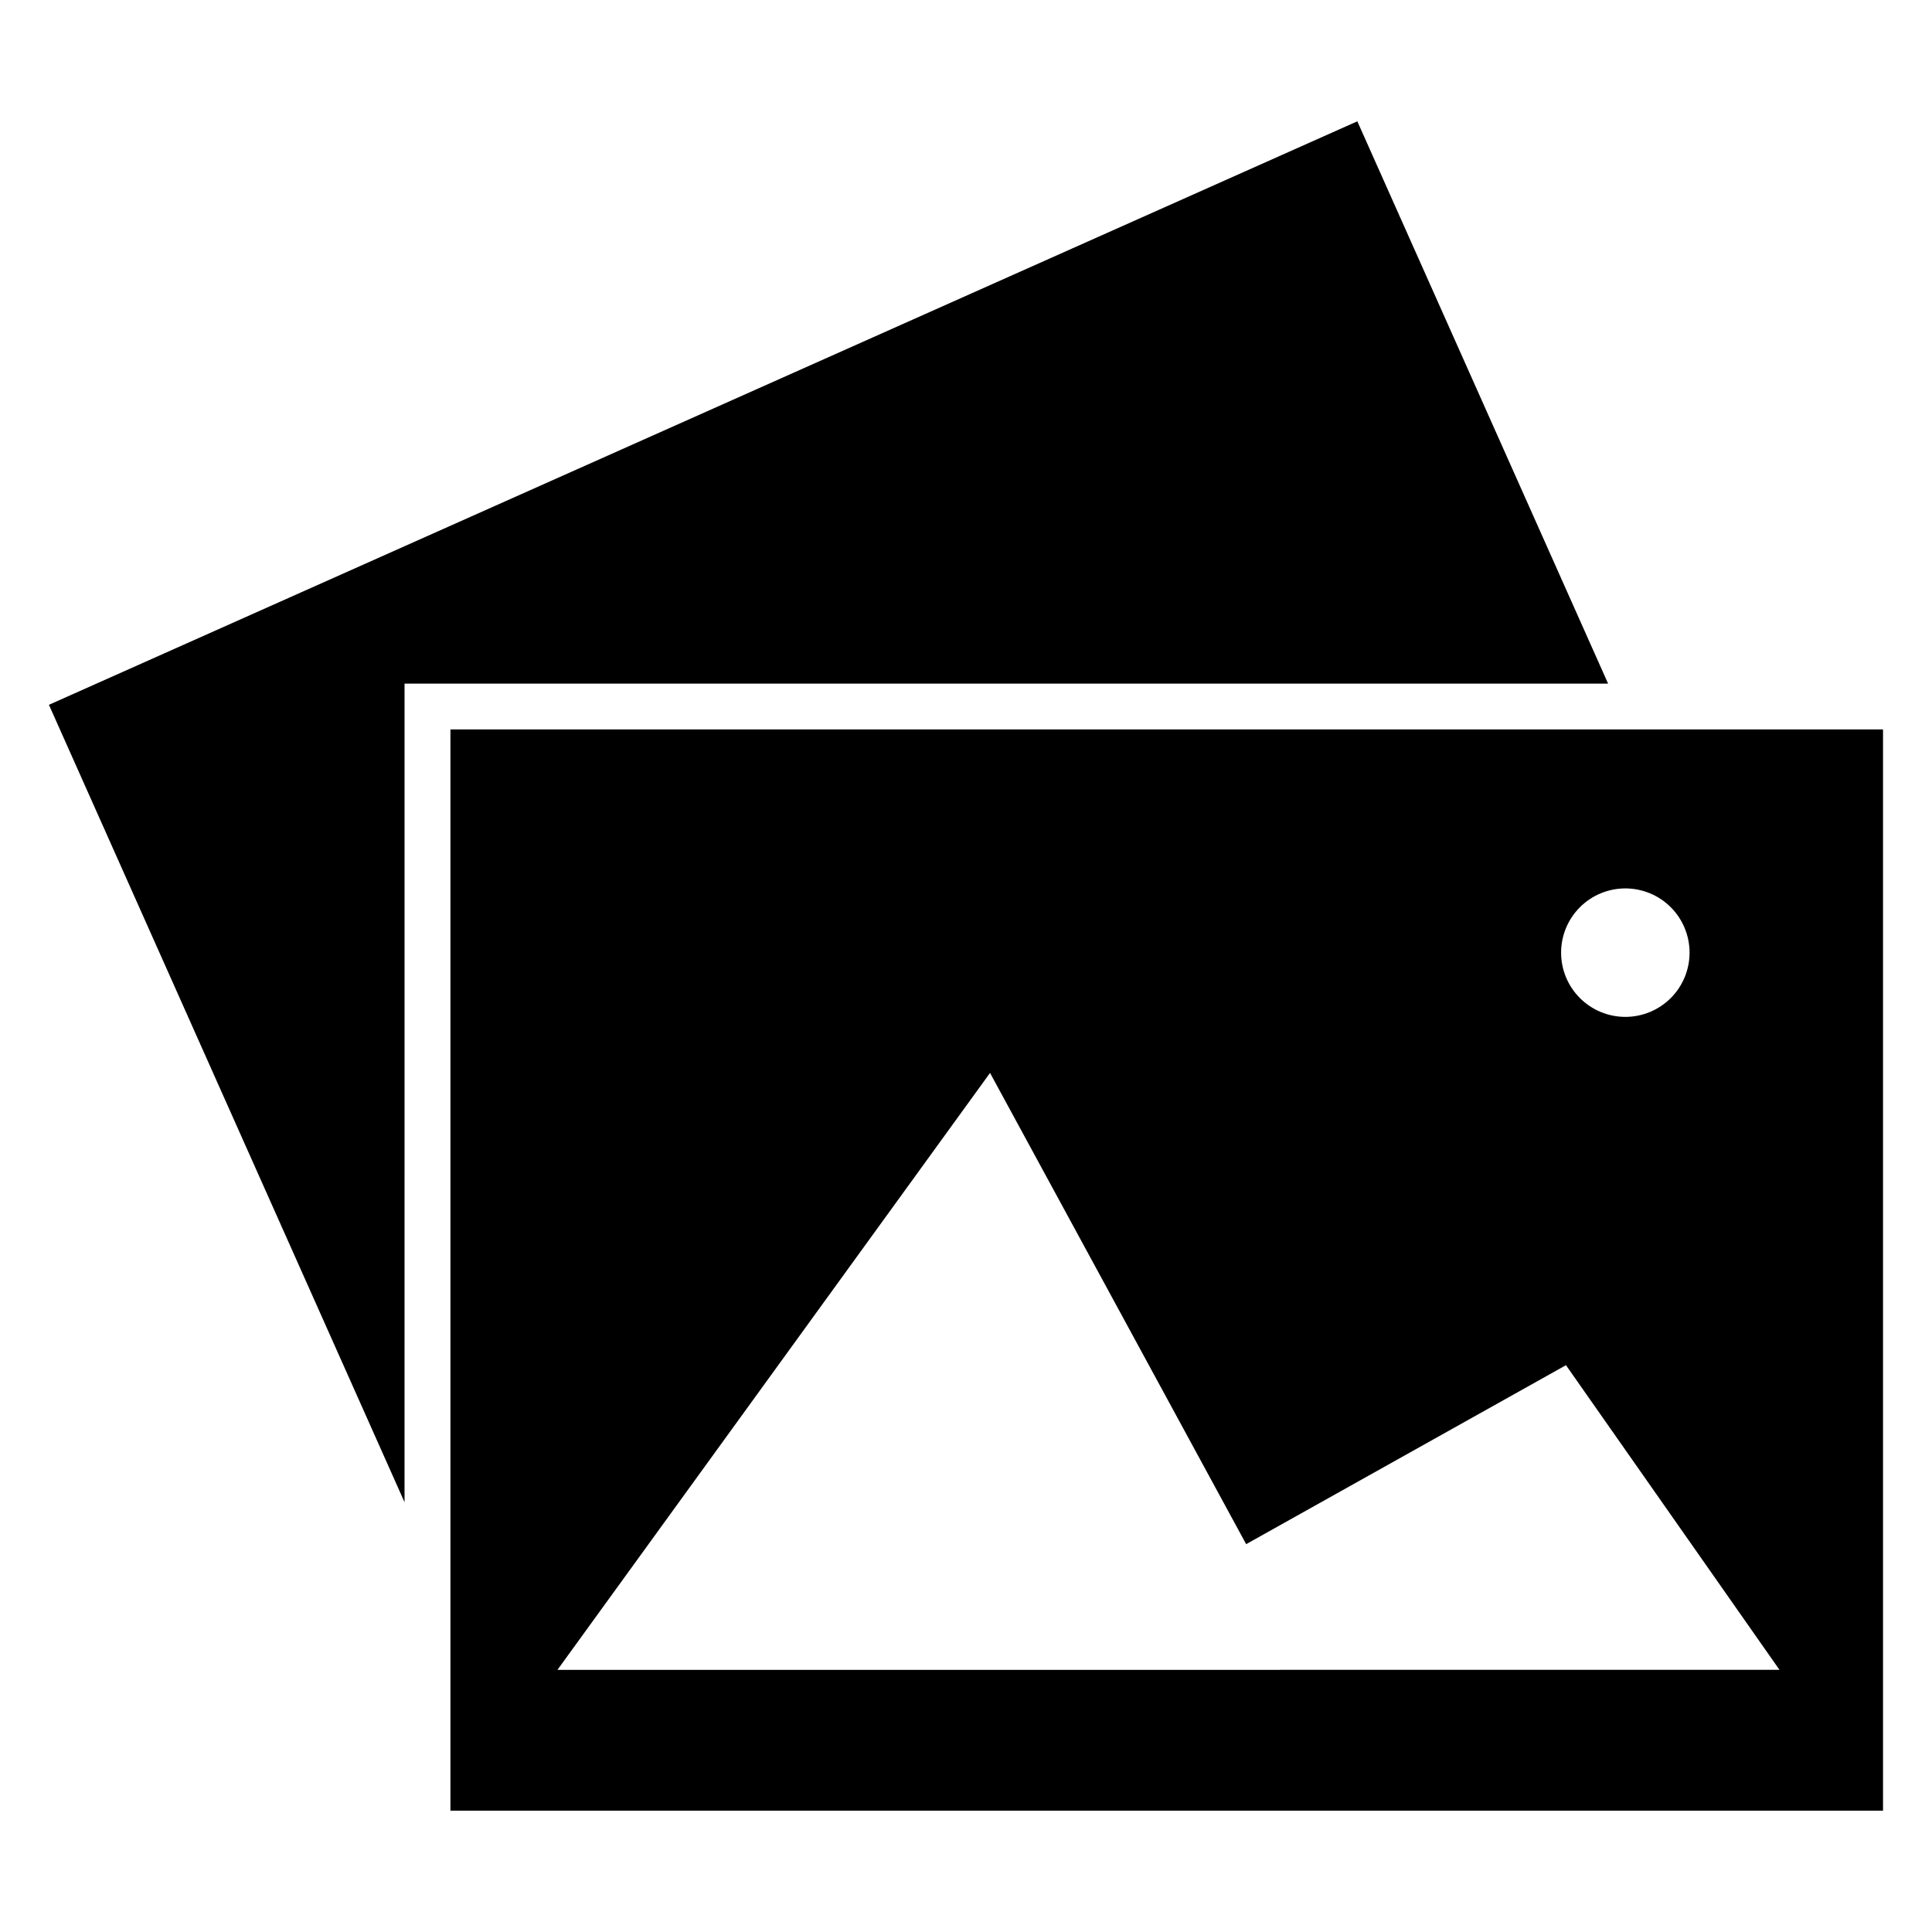 <?xml version="1.0" encoding="UTF-8"?>
<!-- The Best Svg Icon site in the world: iconSvg.co, Visit us! https://iconsvg.co -->
<svg fill="#000000" width="800px" height="800px" version="1.1" viewBox="144 144 512 512" xmlns="http://www.w3.org/2000/svg">
 <g>
  <path d="m251.21 325.16h318.95l-66.453-149.01-346.74 154.63 94.238 211.32z"/>
  <path d="m263.37 337.31v286.53h379.65v-286.53zm311.36 42.129c4.516 0 8.844 1.793 12.039 4.984 3.191 3.195 4.984 7.523 4.984 12.039s-1.793 8.844-4.984 12.035c-3.195 3.195-7.523 4.988-12.039 4.988s-8.844-1.793-12.035-4.988c-3.195-3.191-4.988-7.519-4.988-12.035s1.793-8.844 4.988-12.039c3.191-3.191 7.519-4.984 12.035-4.984zm-283 207.09 114.64-158.19 67.875 124.88 84.754-47.43 56.582 80.734z"/>
 </g>
</svg>